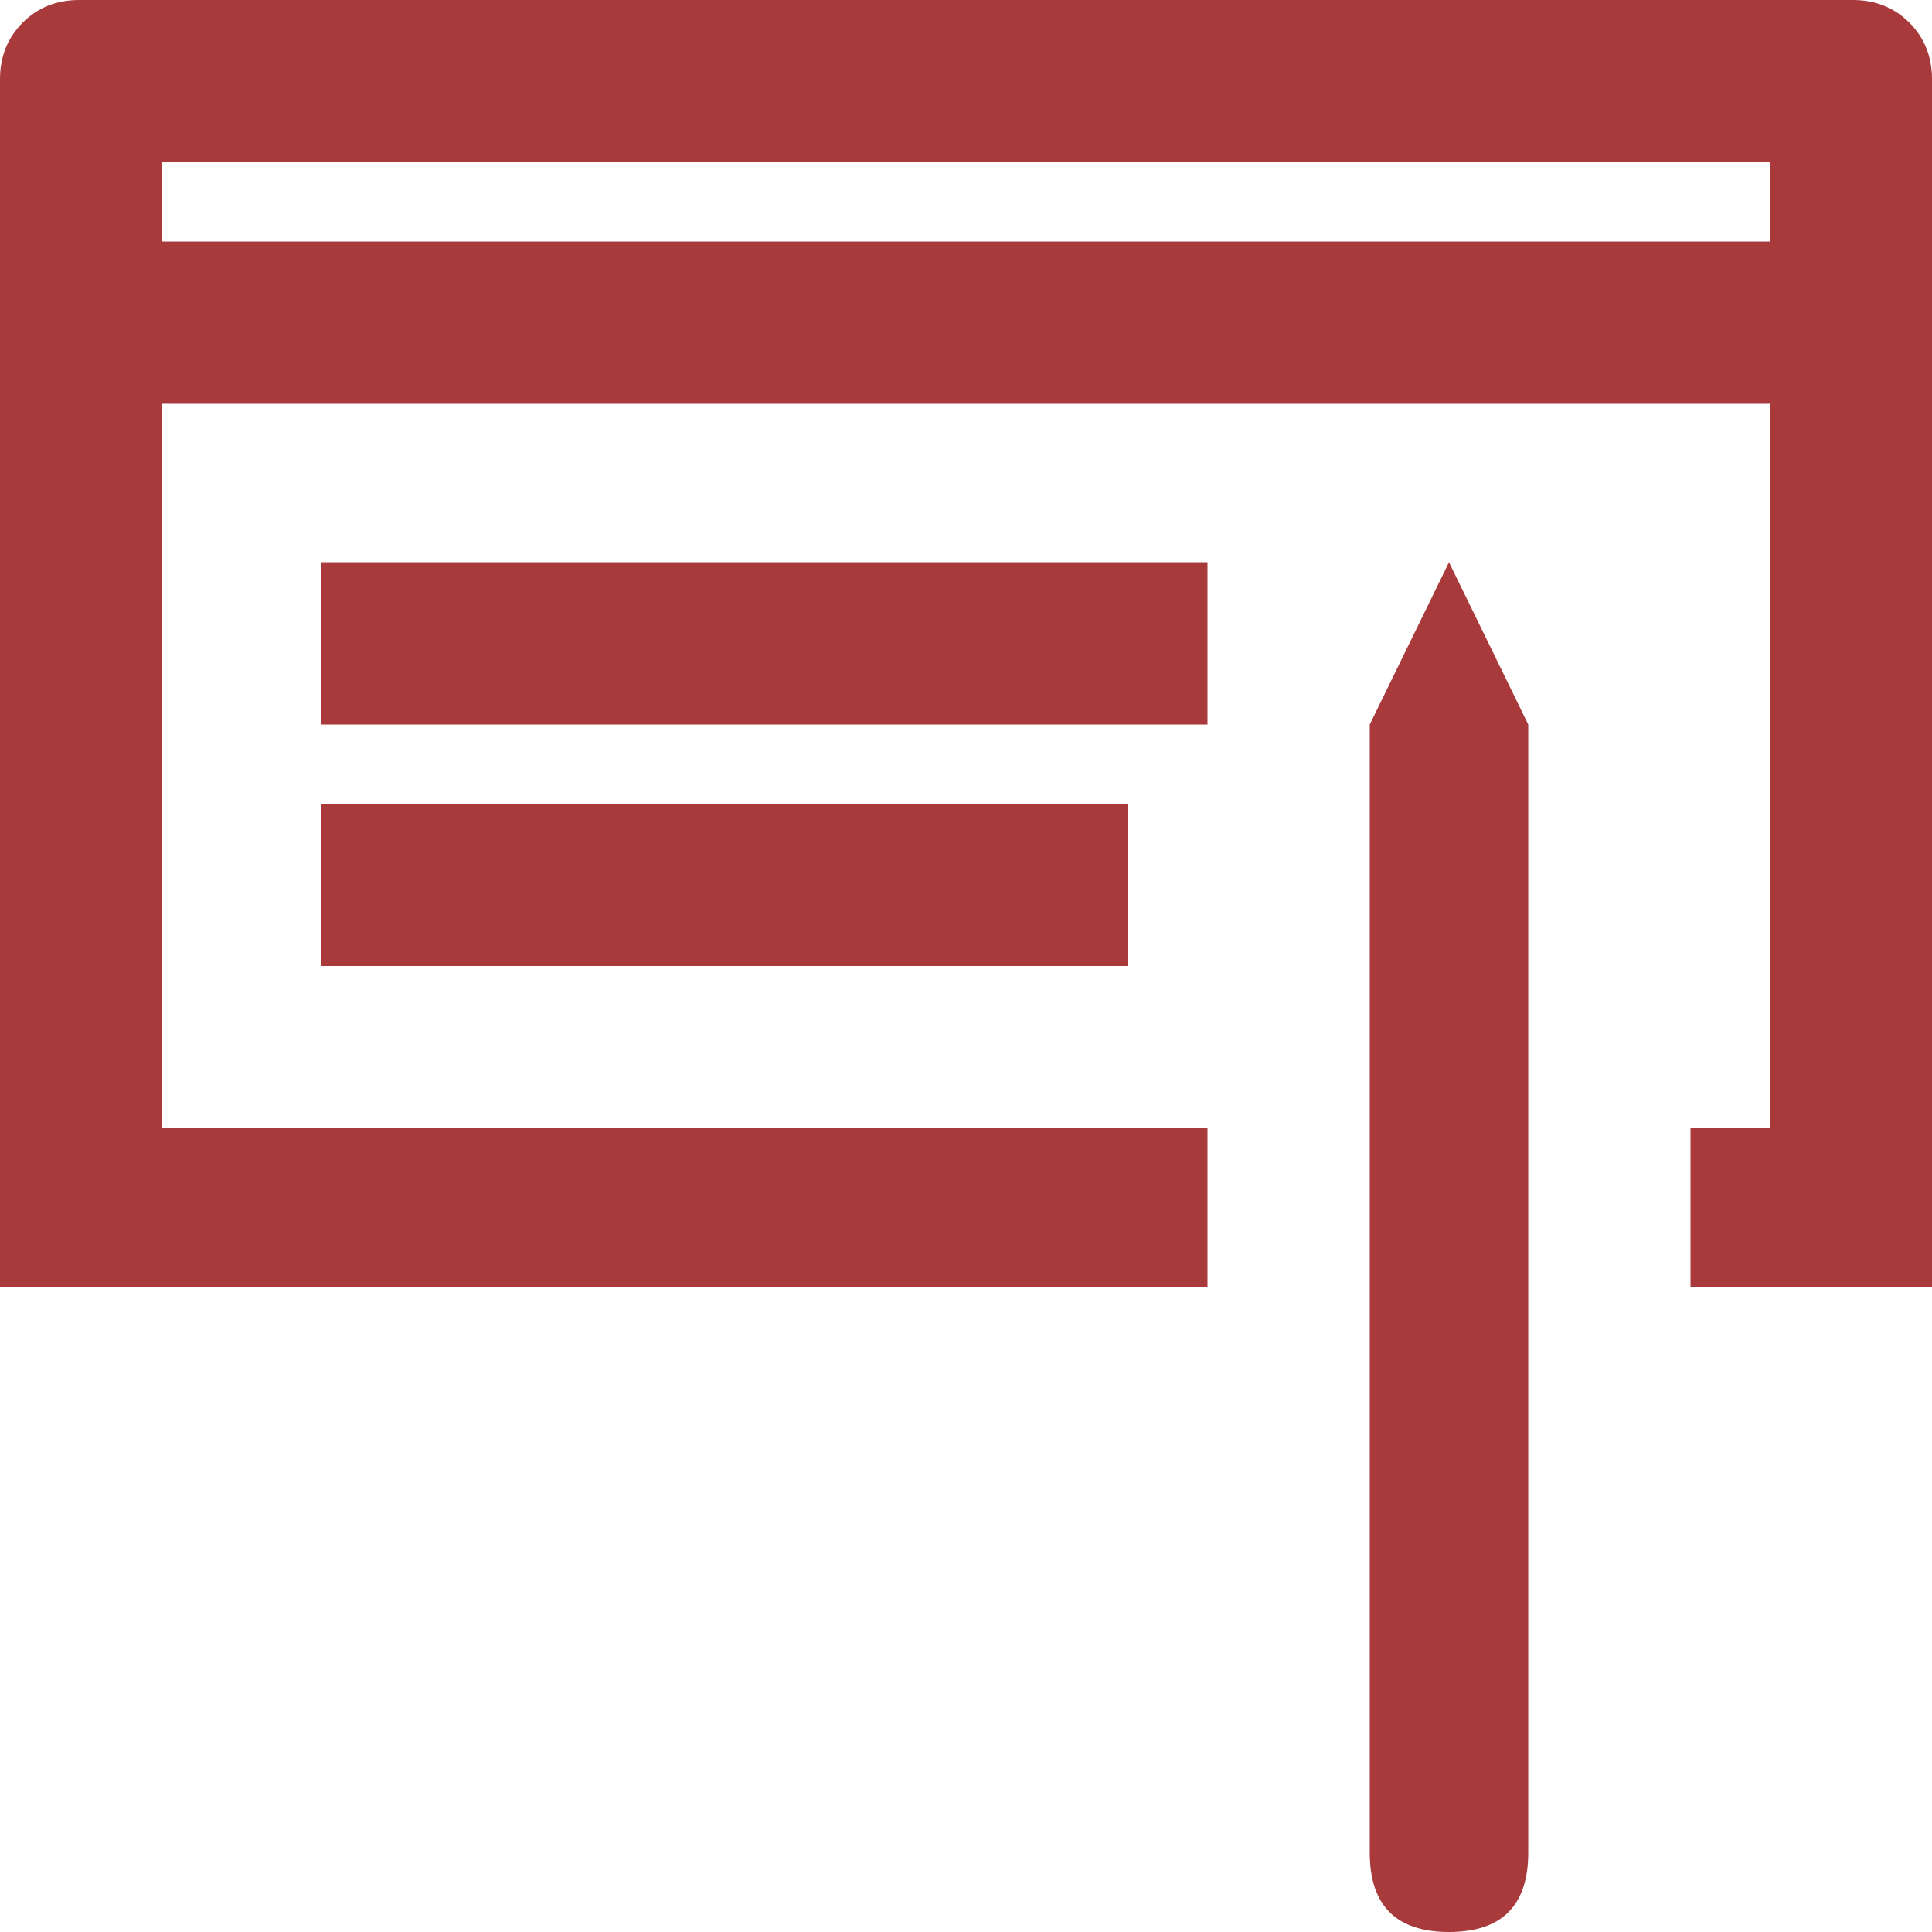 <?xml version="1.0" encoding="UTF-8"?> <svg xmlns="http://www.w3.org/2000/svg" width="128" height="128" viewBox="0 0 512 512"><path fill="#A83A3B" d="M405 491V192l-21-43l-21 43v299q0 21 21 21t21-21M491 0H21Q12 0 6 6T0 21v320h320v-42H43V107h426v192h-21v42h64V21q0-9-6-15t-15-6m-22 64H43V43h426zM85 149h235v43H85zm0 64h214v43H85z"></path></svg> 
